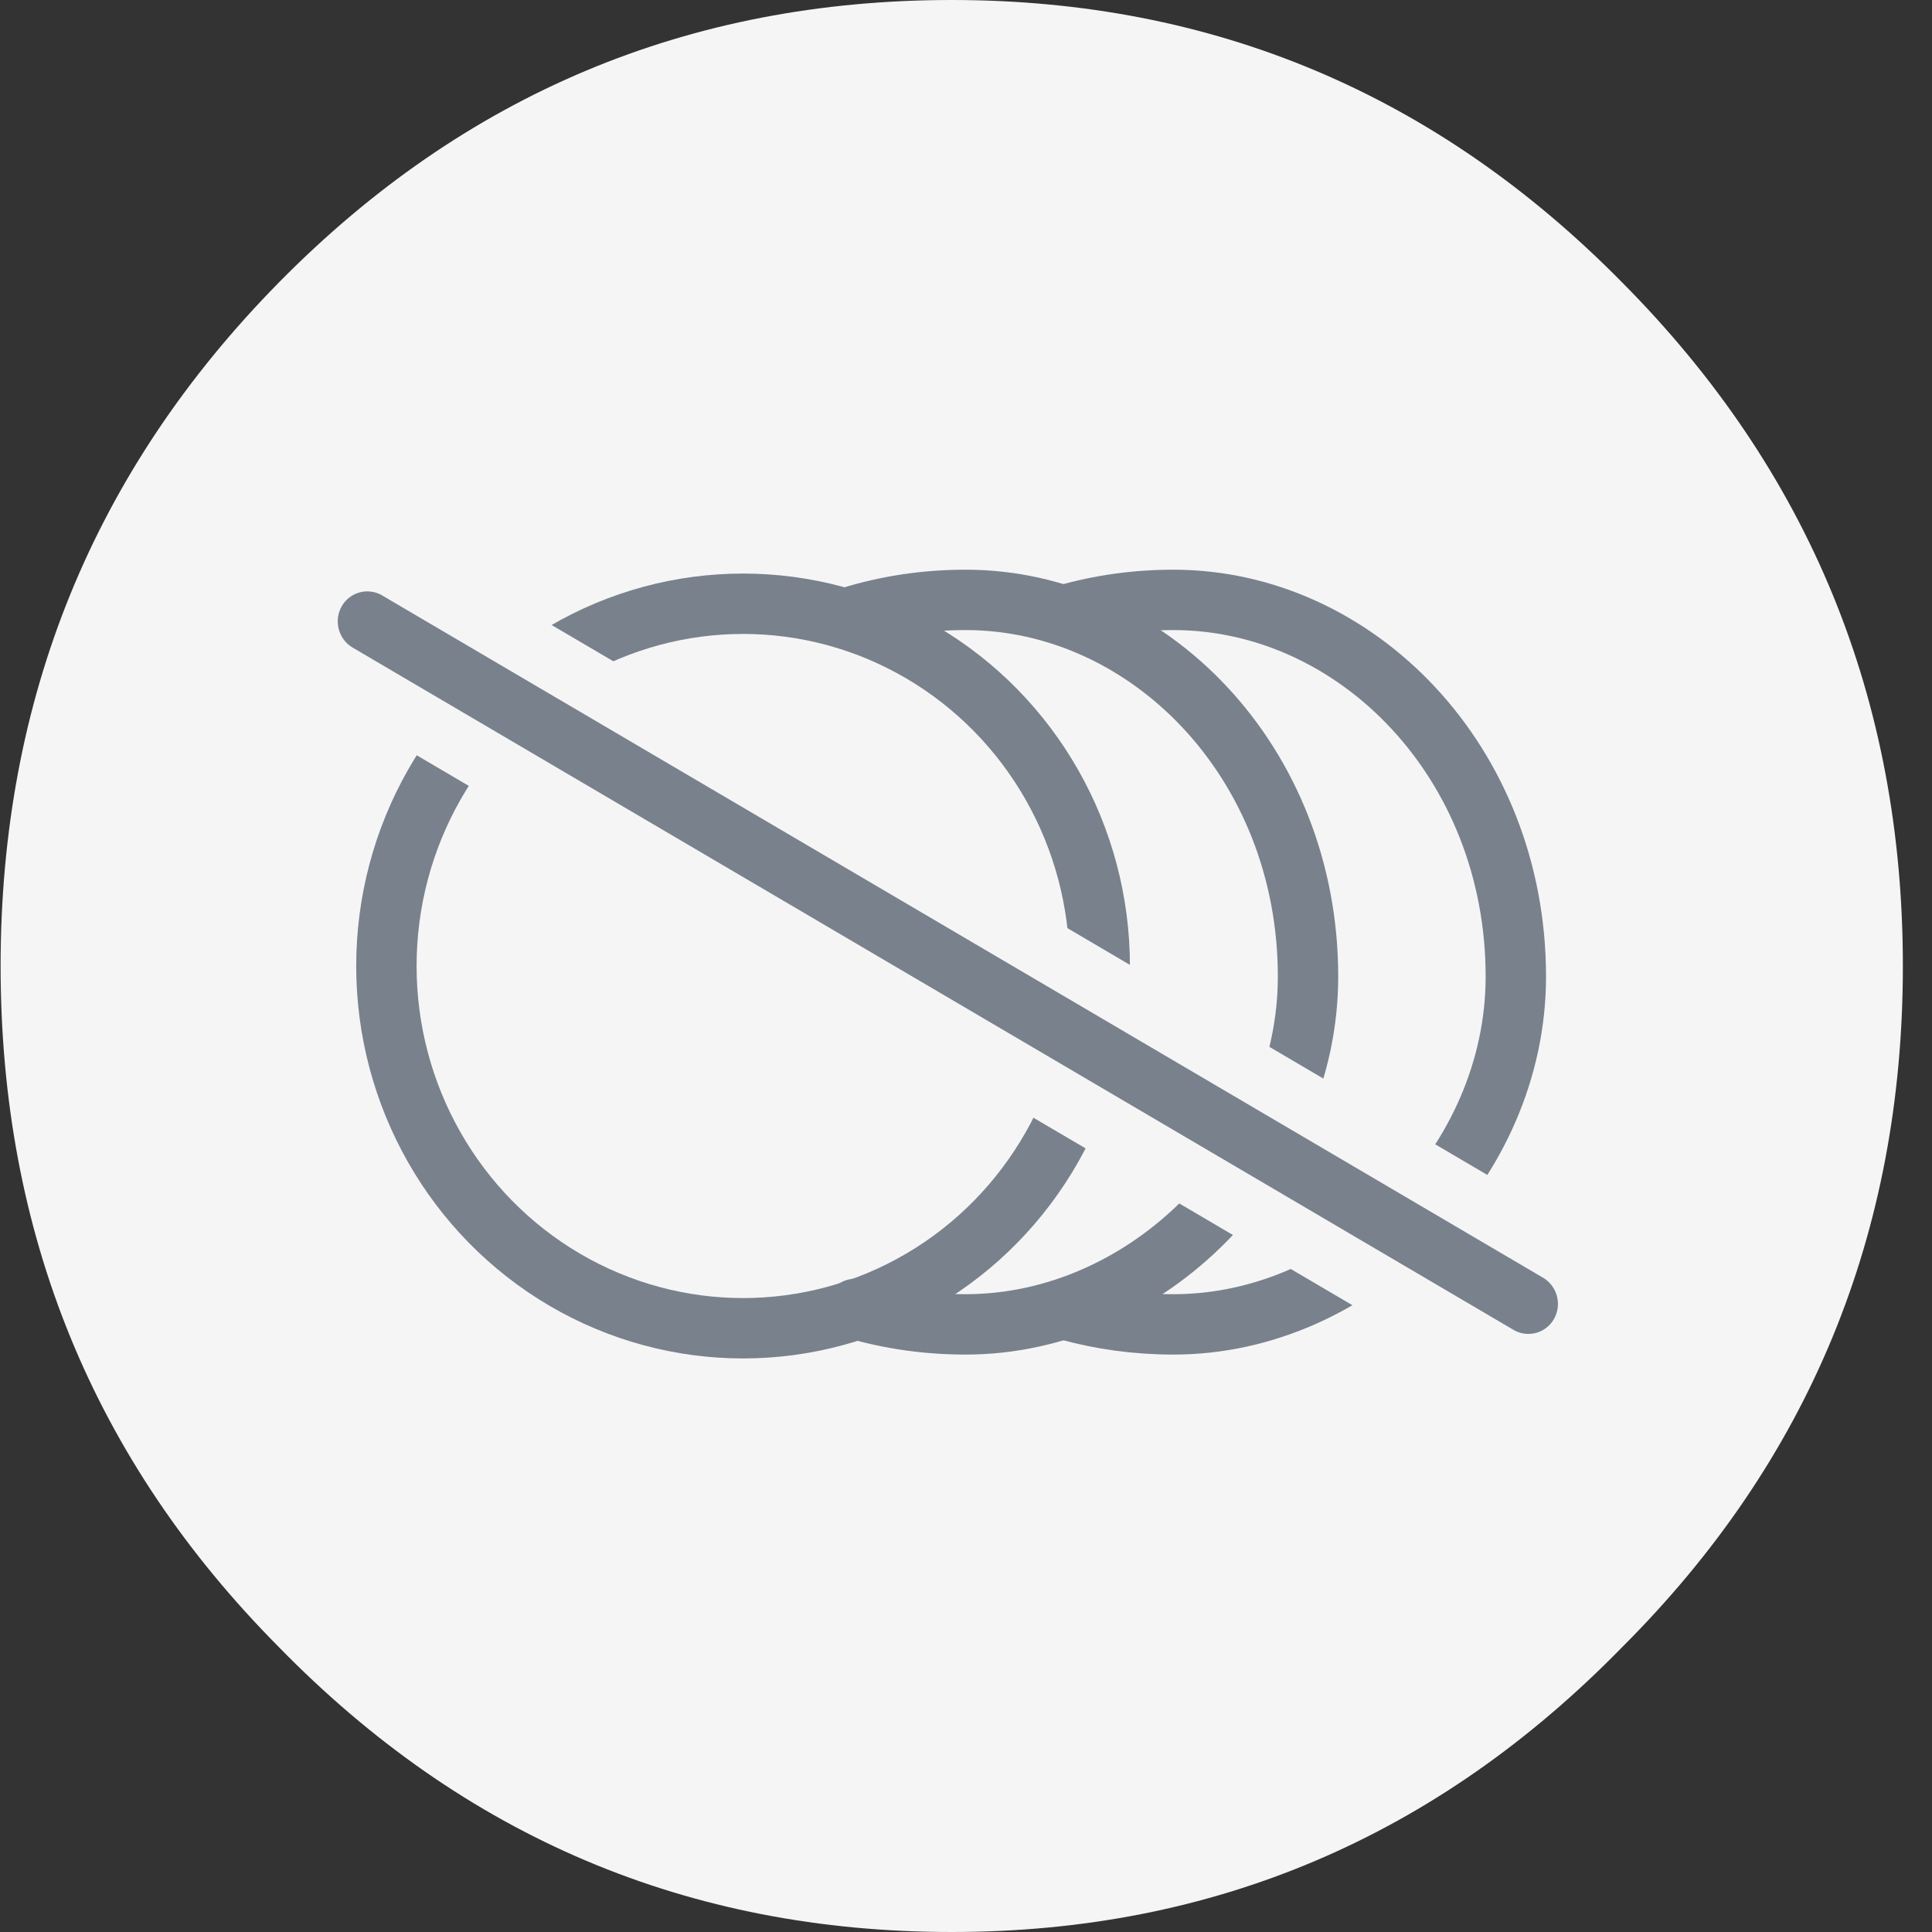 <svg xmlns="http://www.w3.org/2000/svg" width="64" height="64" viewBox="0 0 64 64">
    <rect x="0" y="0" width="64" height="64" fill="#333333" stroke="none"/>
    <g fill="none" fill-rule="evenodd">
        <path fill="#F5F5F6" fill-rule="nonzero" d="M63.035 32c0 8.853-3.099 16.373-9.295 22.56C47.596 60.853 40.192 64 31.527 64c-8.716 0-16.147-3.147-22.291-9.44C3.092 48.373.02 40.853.02 32c0-8.853 3.072-16.4 9.216-22.64C15.38 3.12 22.81 0 31.527 0c8.665 0 16.07 3.12 22.213 9.36 6.196 6.24 9.295 13.787 9.295 22.64z"/>
        <g stroke-width="2" transform="translate(9 10)">
            <ellipse cx="15.615" cy="22" stroke="#79818C" rx="11.815" ry="12"/>
            <path stroke="#79818C" stroke-linecap="round" d="M19.335 33.36c1.146.332 2.37.512 3.652.512 6.053 0 11.343-5.373 11.343-11.52 0-7.108-5.29-12.48-11.343-12.48-1.336 0-2.61.196-3.797.562"/>
            <path stroke="#79818C" stroke-linecap="round" d="M26.384 33.406c1.098.302 2.267.466 3.487.466 6.053 0 11.343-5.373 11.343-11.52 0-7.108-5.29-12.48-11.343-12.48-1.256 0-2.457.173-3.582.498"/>
            <path fill="#79818C" fill-rule="nonzero" stroke="#F5F5F6" d="M42.619 31.462a2.011 2.011 0 0 1 .729 2.722 1.974 1.974 0 0 1-2.722.729L2.178 12.316a2.011 2.011 0 0 1-.729-2.722 1.974 1.974 0 0 1 2.722-.729l38.448 22.597z"/>
        </g>
    </g>
</svg>
